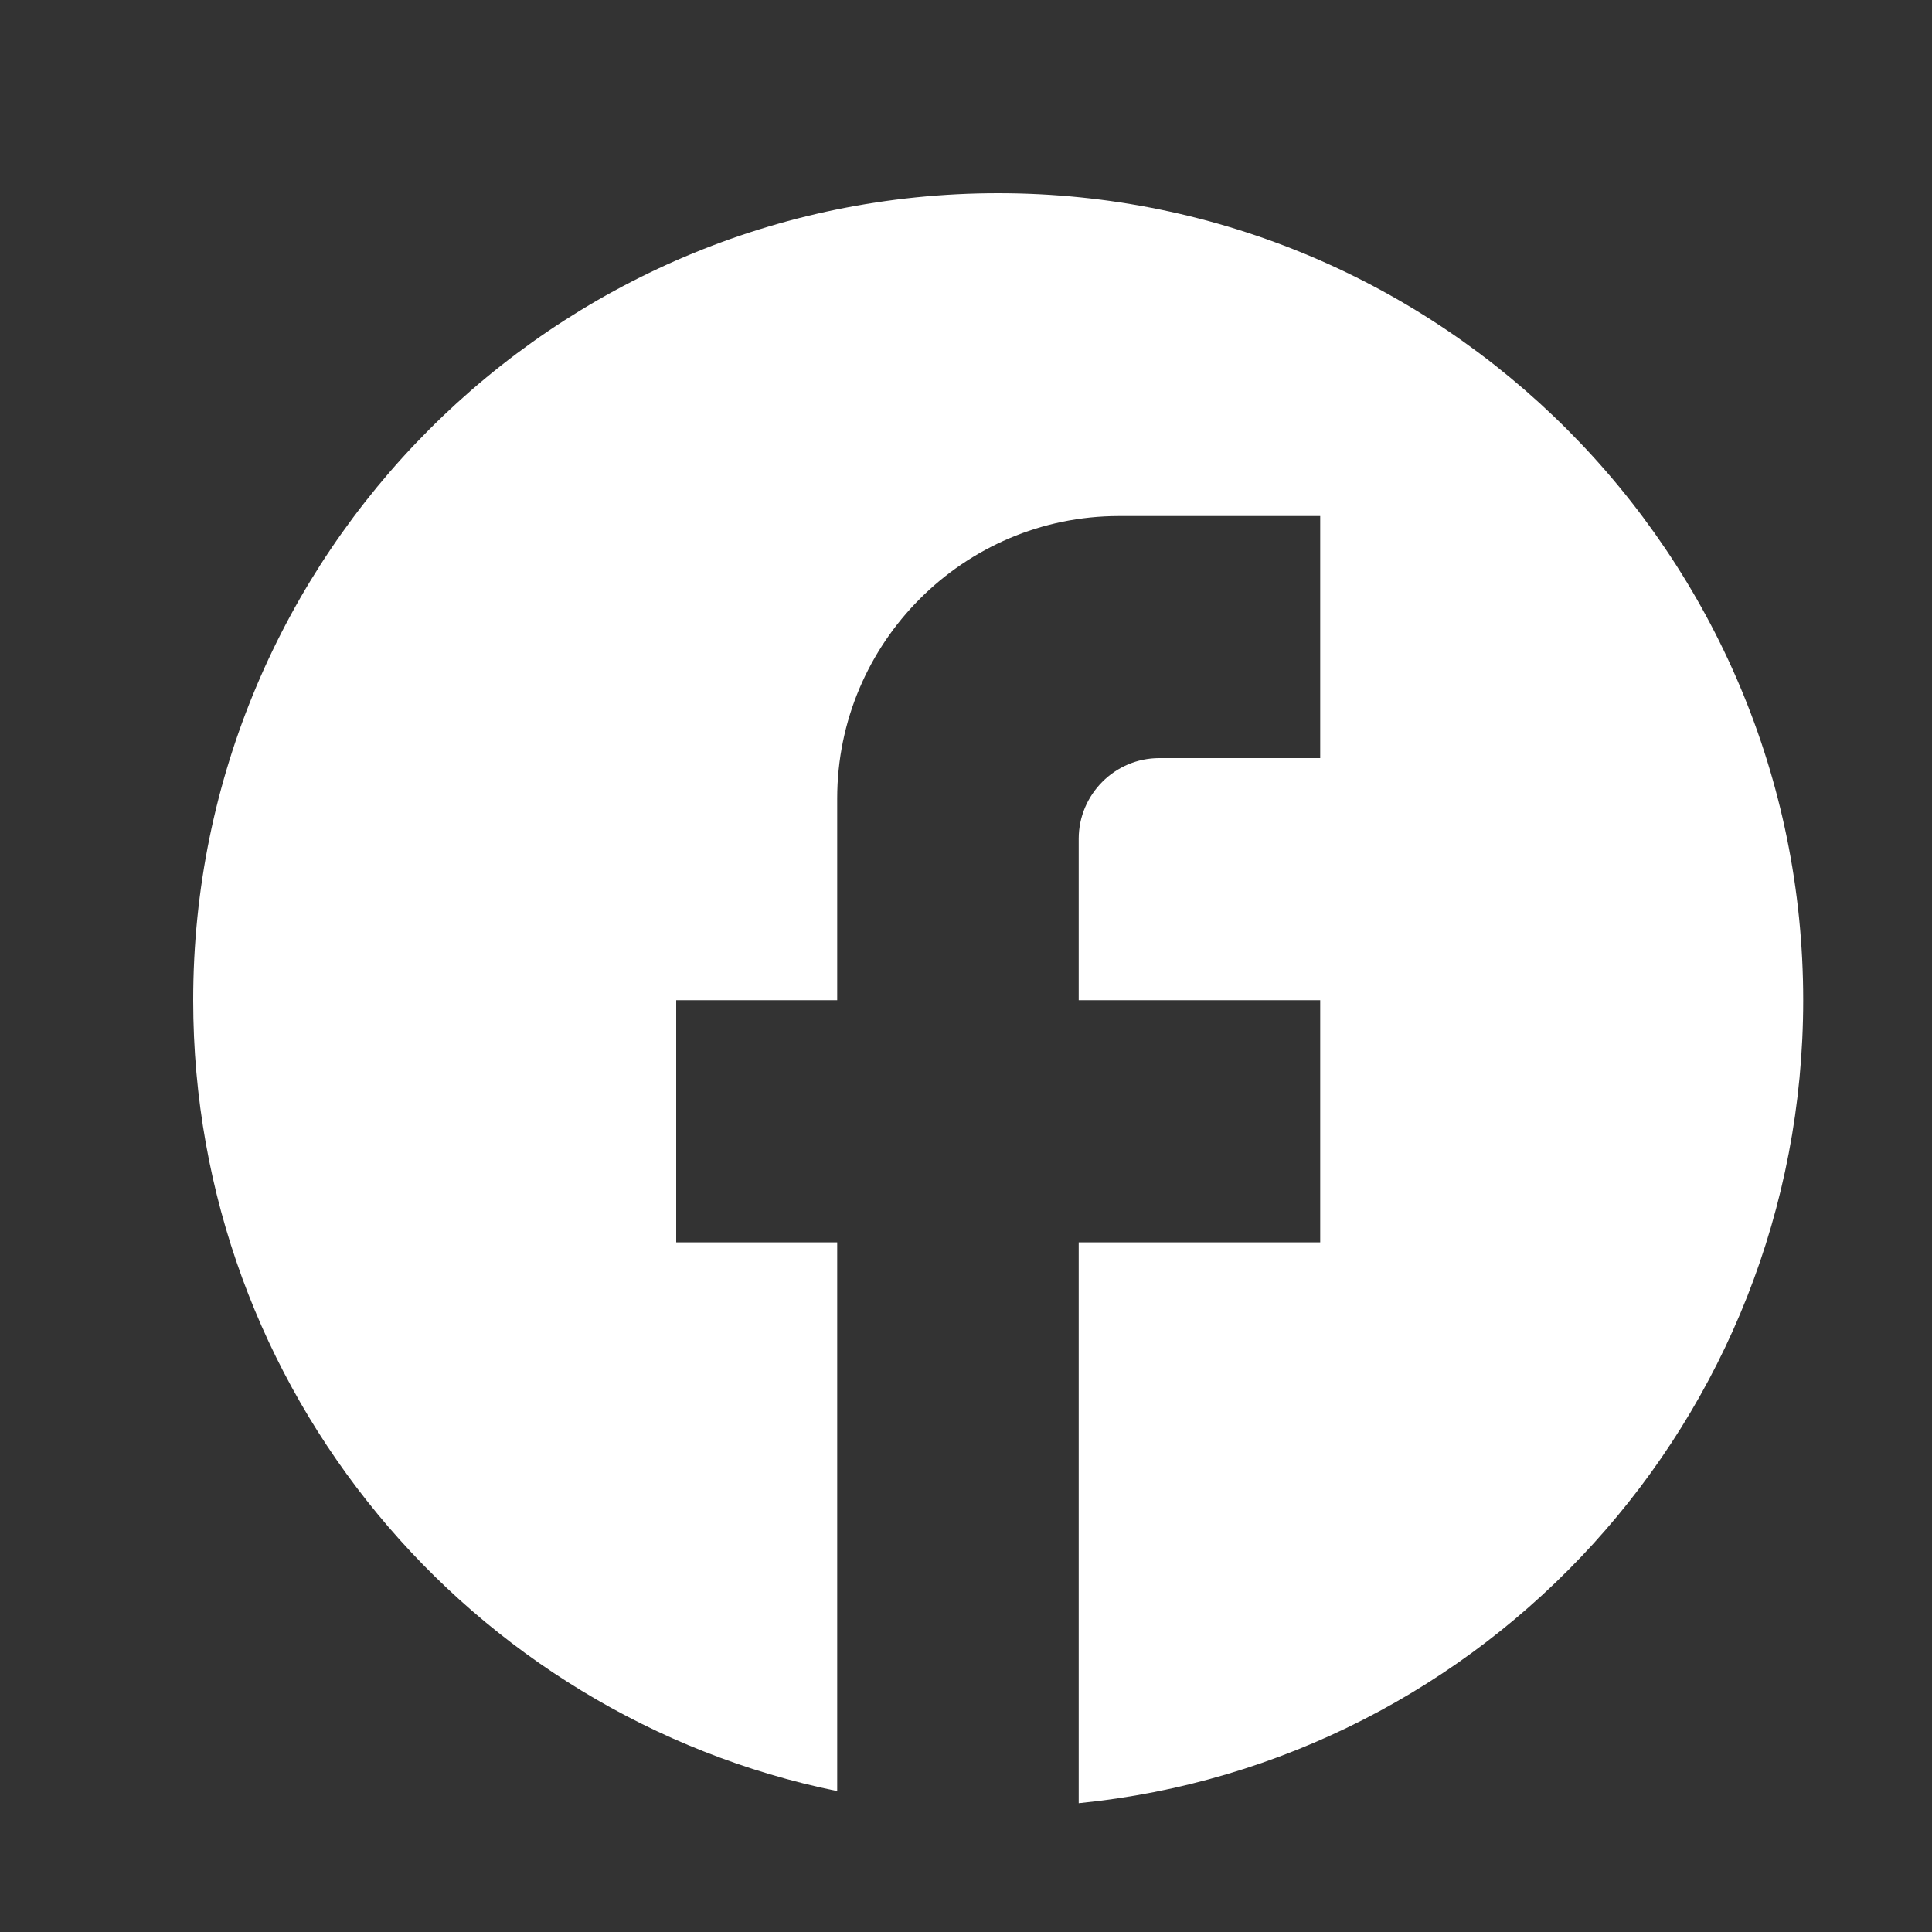 <?xml version="1.0" encoding="UTF-8"?> <svg xmlns="http://www.w3.org/2000/svg" width="30" height="30" viewBox="0 0 30 30" fill="none"><rect x="0" y="0" width="30" height="30" fill="#333333" stroke="none"/> <g clip-path="url(#clip0_212_929)"> <path d="M28 15.531C28 8.614 22.4 3 15.5 3C8.6 3 3 8.614 3 15.531C3 21.596 7.3 26.647 13 27.812V19.291H10.5V15.531H13V12.399C13 9.98 14.963 8.013 17.375 8.013H20.5V11.772H18C17.312 11.772 16.75 12.336 16.75 13.025V15.531H20.5V19.291H16.75V28C23.062 27.373 28 22.035 28 15.531Z" fill="white"></path> </g> <defs> <clipPath id="clip0_212_929"> <rect width="30" height="30" fill="white"></rect> </clipPath> </defs> </svg> 